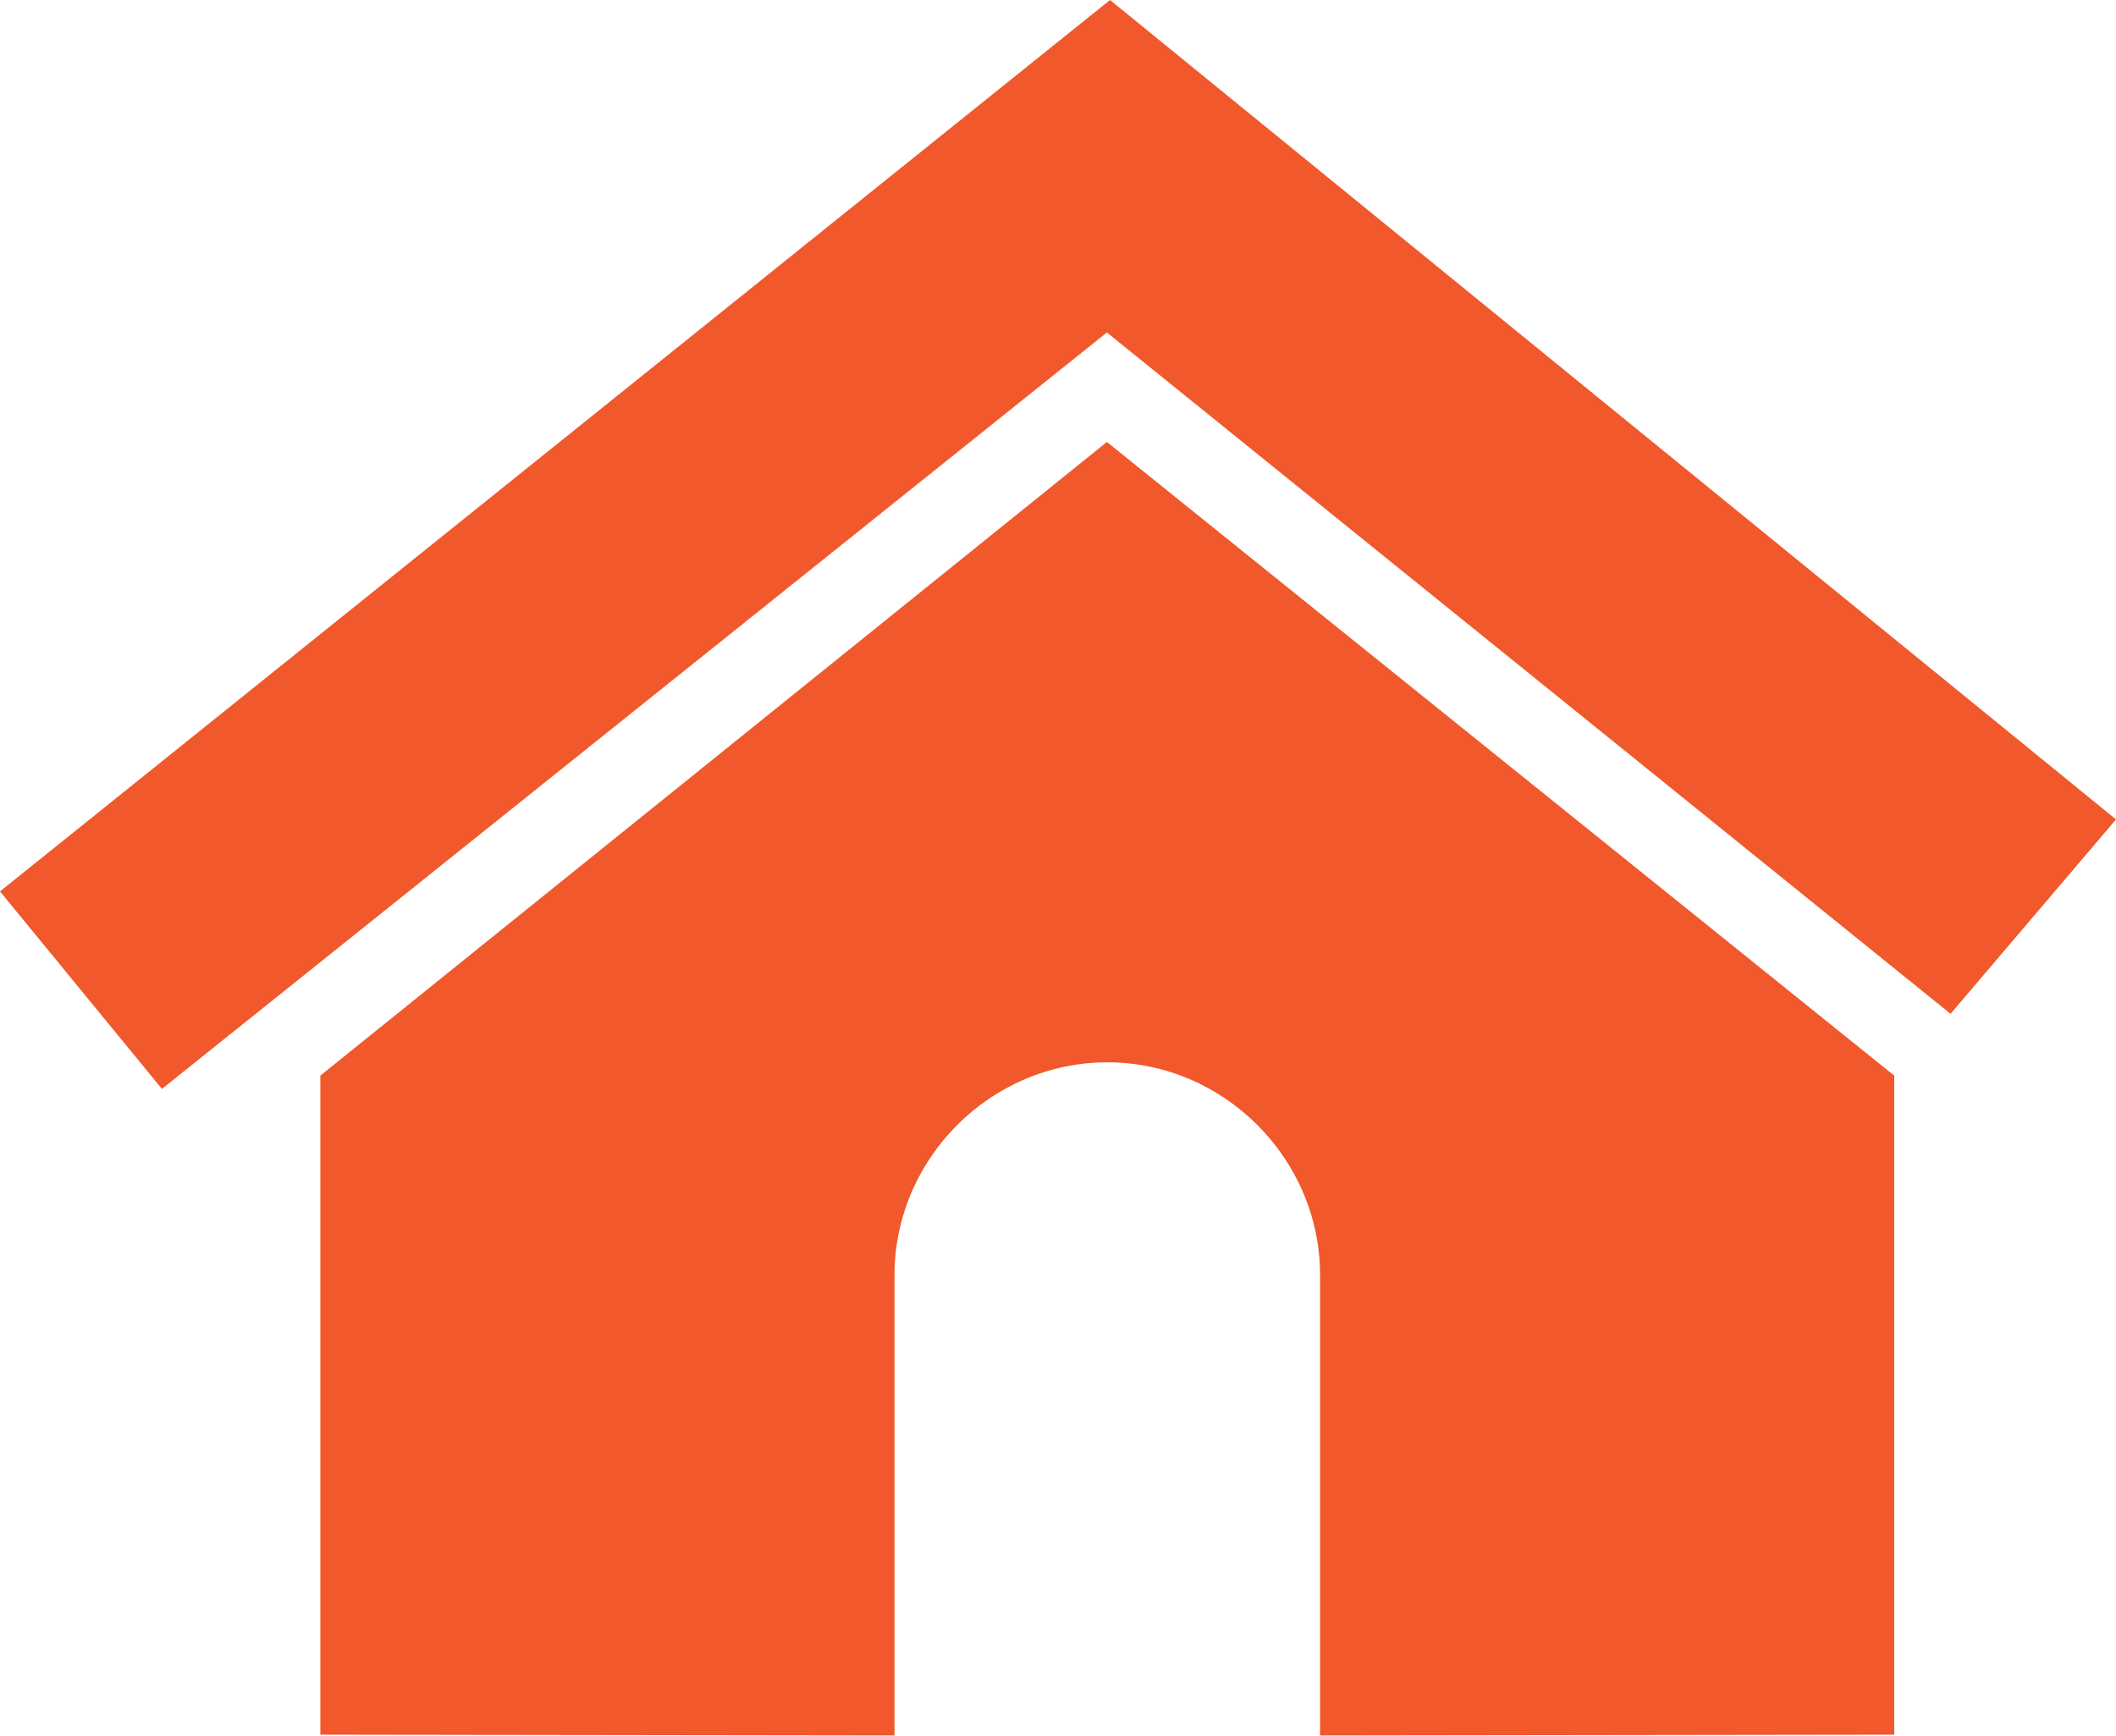 <?xml version="1.0" encoding="UTF-8"?> <svg xmlns="http://www.w3.org/2000/svg" id="Layer_2" data-name="Layer 2" viewBox="0 0 54.1 44.38"><defs><style> .cls-1 { fill: #f1582b; stroke-width: 0px; } </style></defs><g id="UI_icons"><g id="row2"><path id="Home" class="cls-1" d="m4.14,27.84L0,22.79,28.38,0l25.72,20.95-4.23,4.97L28.3,8.5,4.14,27.84ZM28.3,11.3L8.19,27.5v16.85l14.68.02v-11.77c0-2.98,2.46-5.44,5.44-5.44s5.44,2.46,5.44,5.44v11.77l14.68-.02v-16.85L28.3,11.3Z"></path></g></g></svg> 